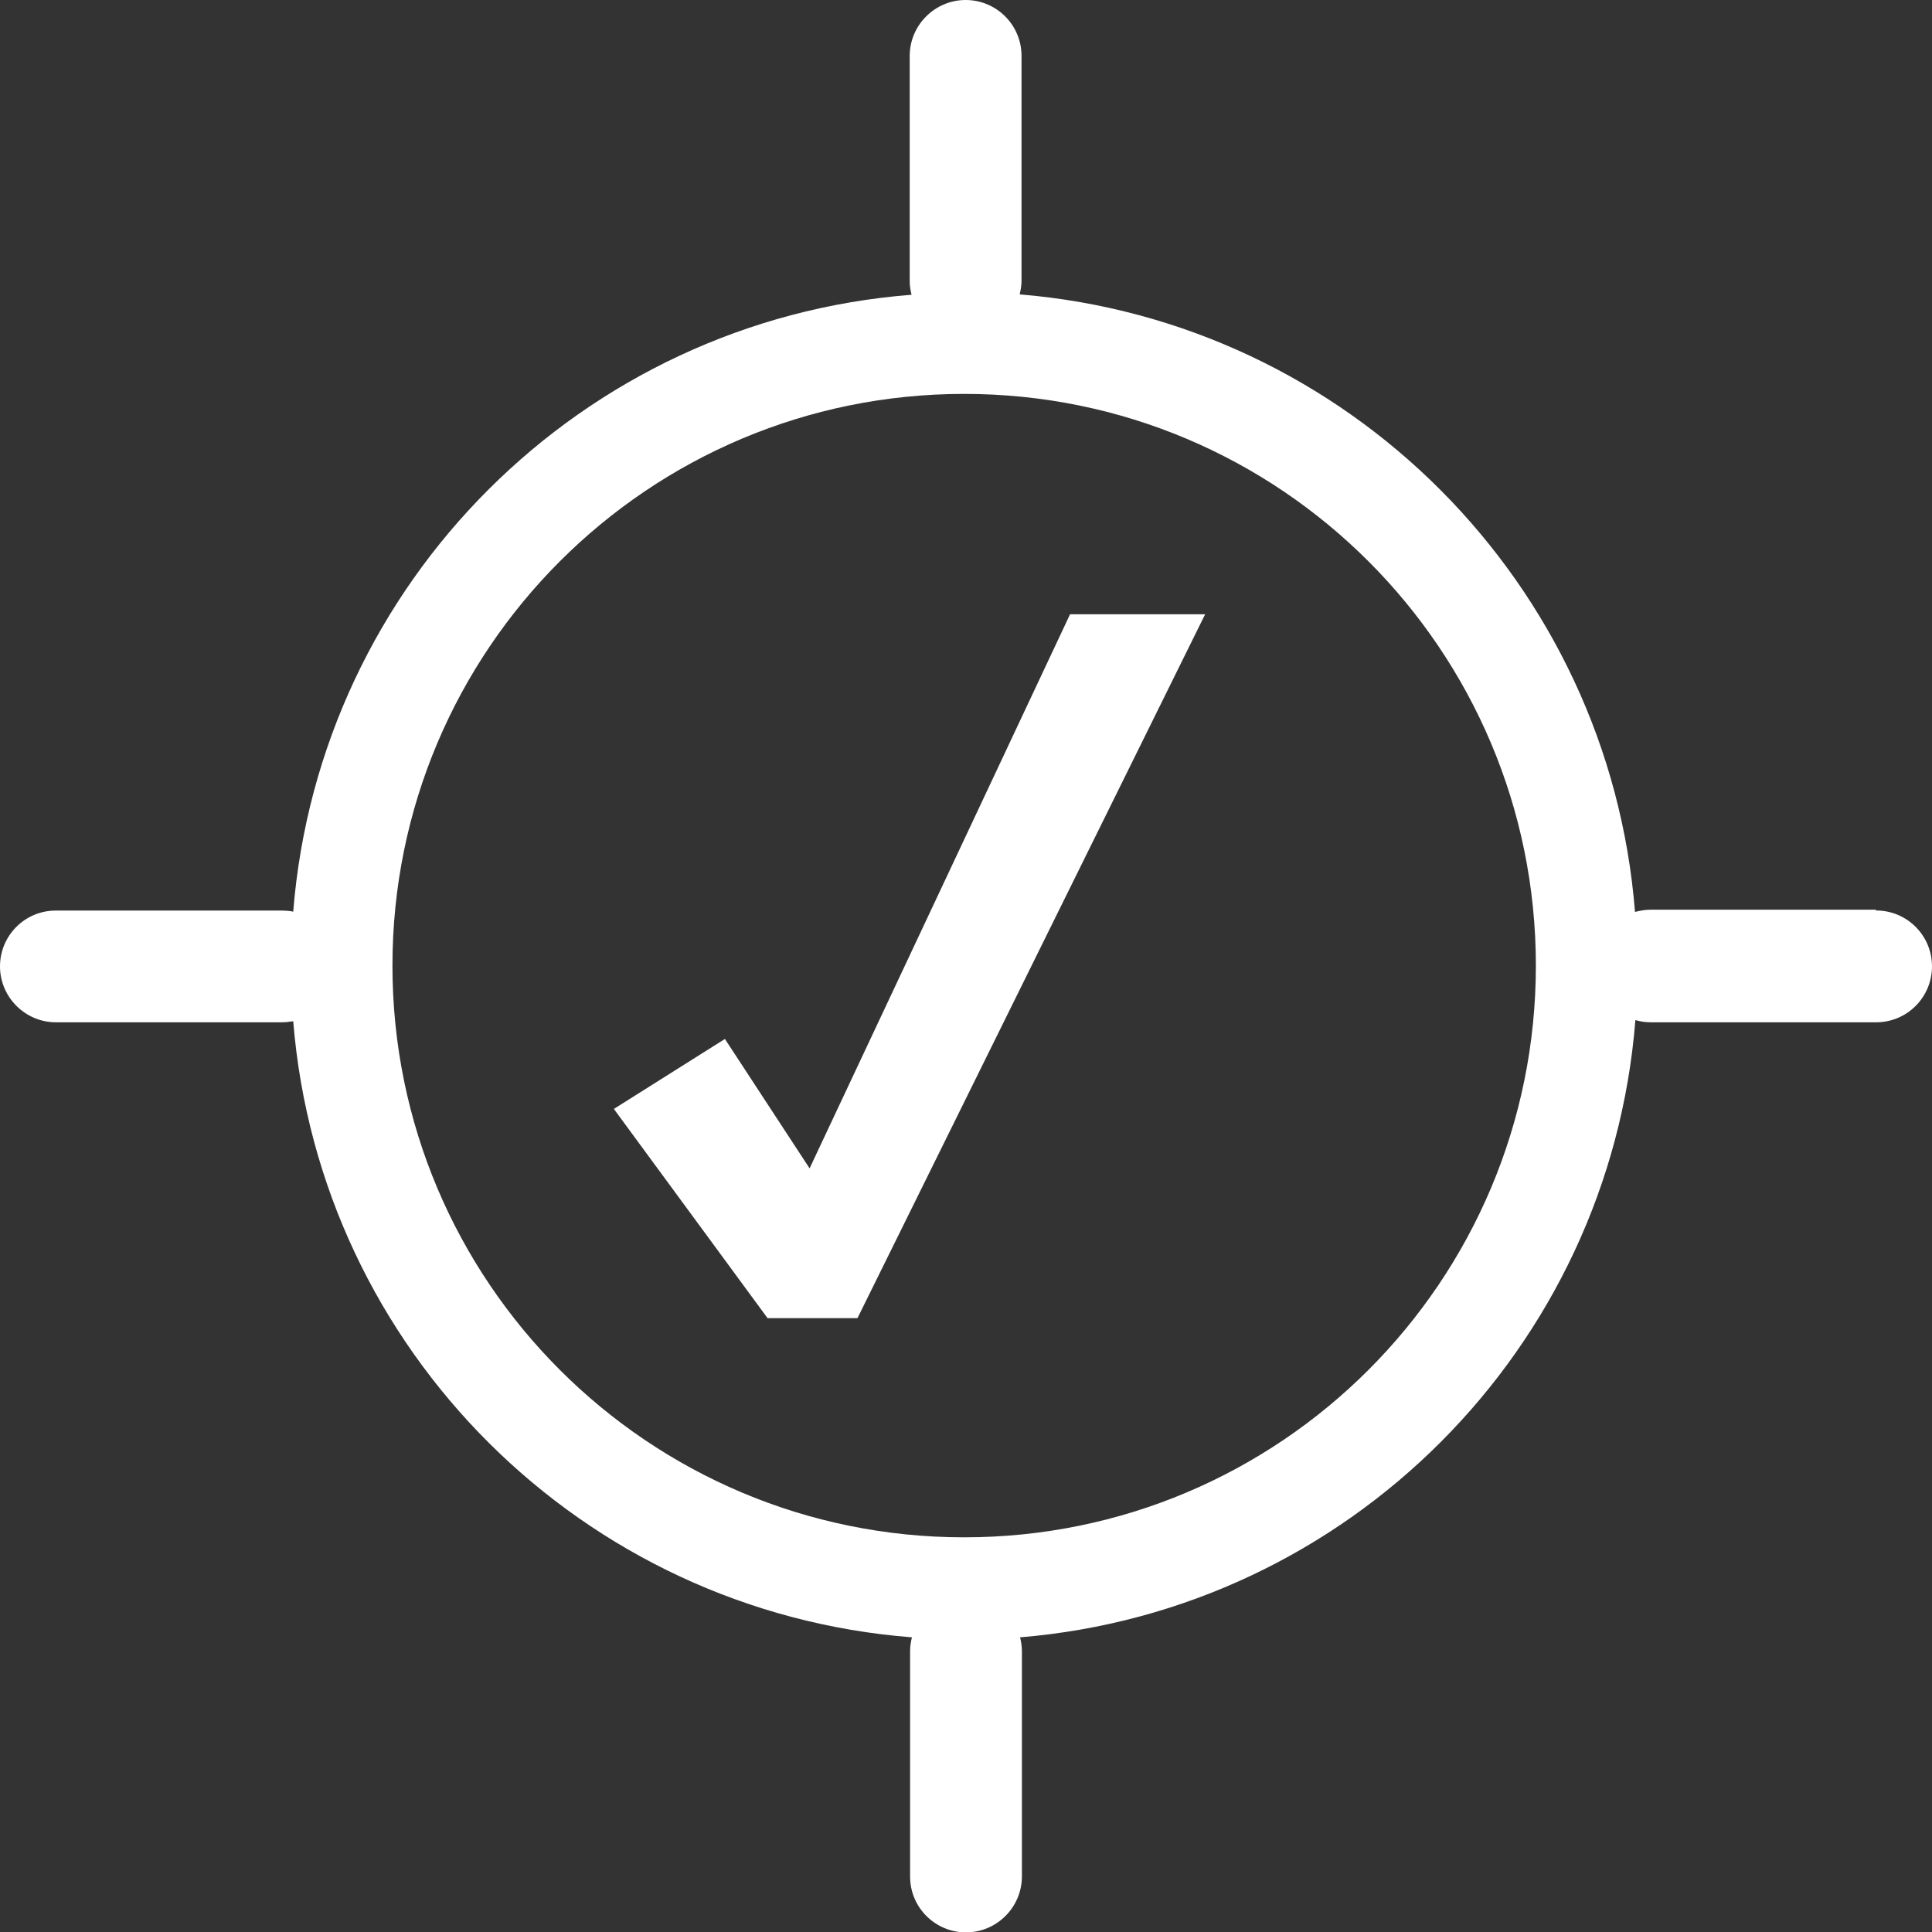 <?xml version="1.0" encoding="UTF-8" standalone="no"?>
<svg
   id="Layer_1"
   data-name="Layer 1"
   viewBox="0 0 19.938 19.941"
   version="1.1"
   sodipodi:docname="calibrated_reference.svg"
   width="19.938"
   height="19.941"
   inkscape:version="1.2 (dc2aedaf03, 2022-05-15)"
   xmlns:inkscape="http://www.inkscape.org/namespaces/inkscape"
   xmlns:sodipodi="http://sodipodi.sourceforge.net/DTD/sodipodi-0.dtd"
   xmlns="http://www.w3.org/2000/svg"
   xmlns:svg="http://www.w3.org/2000/svg">
  <rect x="0" y="0" width="19.938" height="19.941" fill="#333333" stroke="none"/>
  <sodipodi:namedview
     id="namedview9"
     pagecolor="#ffffff"
     bordercolor="#000000"
     borderopacity="0.25"
     inkscape:showpageshadow="2"
     inkscape:pageopacity="0.0"
     inkscape:pagecheckerboard="0"
     inkscape:deskcolor="#d1d1d1"
     showgrid="false"
     inkscape:zoom="14.946429"
     inkscape:cx="-3.0776582"
     inkscape:cy="22.145758"
     inkscape:window-width="1920"
     inkscape:window-height="1017"
     inkscape:window-x="3832"
     inkscape:window-y="-8"
     inkscape:window-maximized="1"
     inkscape:current-layer="Layer_1" />
  <defs
     id="defs4">
    <style
       id="style2">
      .cls-1 {
        fill: #414042;
        stroke-width: 0px;
      }
    </style>
  </defs>
  <path
     class="cls-1"
     d="M 8.356,12.059 7.481,10.722 6.335,11.444 7.921,13.603 H 8.849 L 12.437,6.339 H 11.043 L 8.356,12.055 Z M 19.357,9.388 h -2.327 c -0.053,0 -0.107,0.011 -0.157,0.023 -0.267,-3.389 -2.965,-6.094 -6.35,-6.373 0.011,-0.046 0.019,-0.092 0.019,-0.138 V 0.577 C 10.542,0.256 10.282,0 9.965,0 9.648,0 9.388,0.26 9.388,0.577 V 2.904 c 0,0.046 0.008,0.092 0.019,0.138 -3.401,0.264 -6.11,2.969 -6.381,6.366 -0.038,-0.008 -0.08,-0.011 -0.122,-0.011 H 0.577 C 0.256,9.396 0,9.656 0,9.973 0,10.29 0.26,10.55 0.577,10.55 H 2.904 c 0.042,0 0.08,-0.004 0.122,-0.011 0.275,3.397 2.988,6.094 6.385,6.358 -0.011,0.046 -0.019,0.092 -0.019,0.141 v 2.327 c 0,0.321 0.26,0.577 0.577,0.577 0.317,0 0.577,-0.26 0.577,-0.577 v -2.327 c 0,-0.05 -0.008,-0.096 -0.019,-0.141 3.385,-0.279 6.083,-2.98 6.35,-6.37 0.05,0.015 0.103,0.023 0.157,0.023 h 2.327 c 0.321,0 0.577,-0.26 0.577,-0.577 v 0 c 0,-0.321 -0.26,-0.577 -0.577,-0.577 z M 9.95,15.865 c -3.259,0 -5.9,-2.64 -5.9,-5.9 0,-3.259 2.64,-5.9 5.9,-5.9 3.259,0 5.9,2.64 5.9,5.9 0,3.259 -2.64,5.9 -5.9,5.9 z"
     id="path6"
     style="fill:#ffffff" />
</svg>
